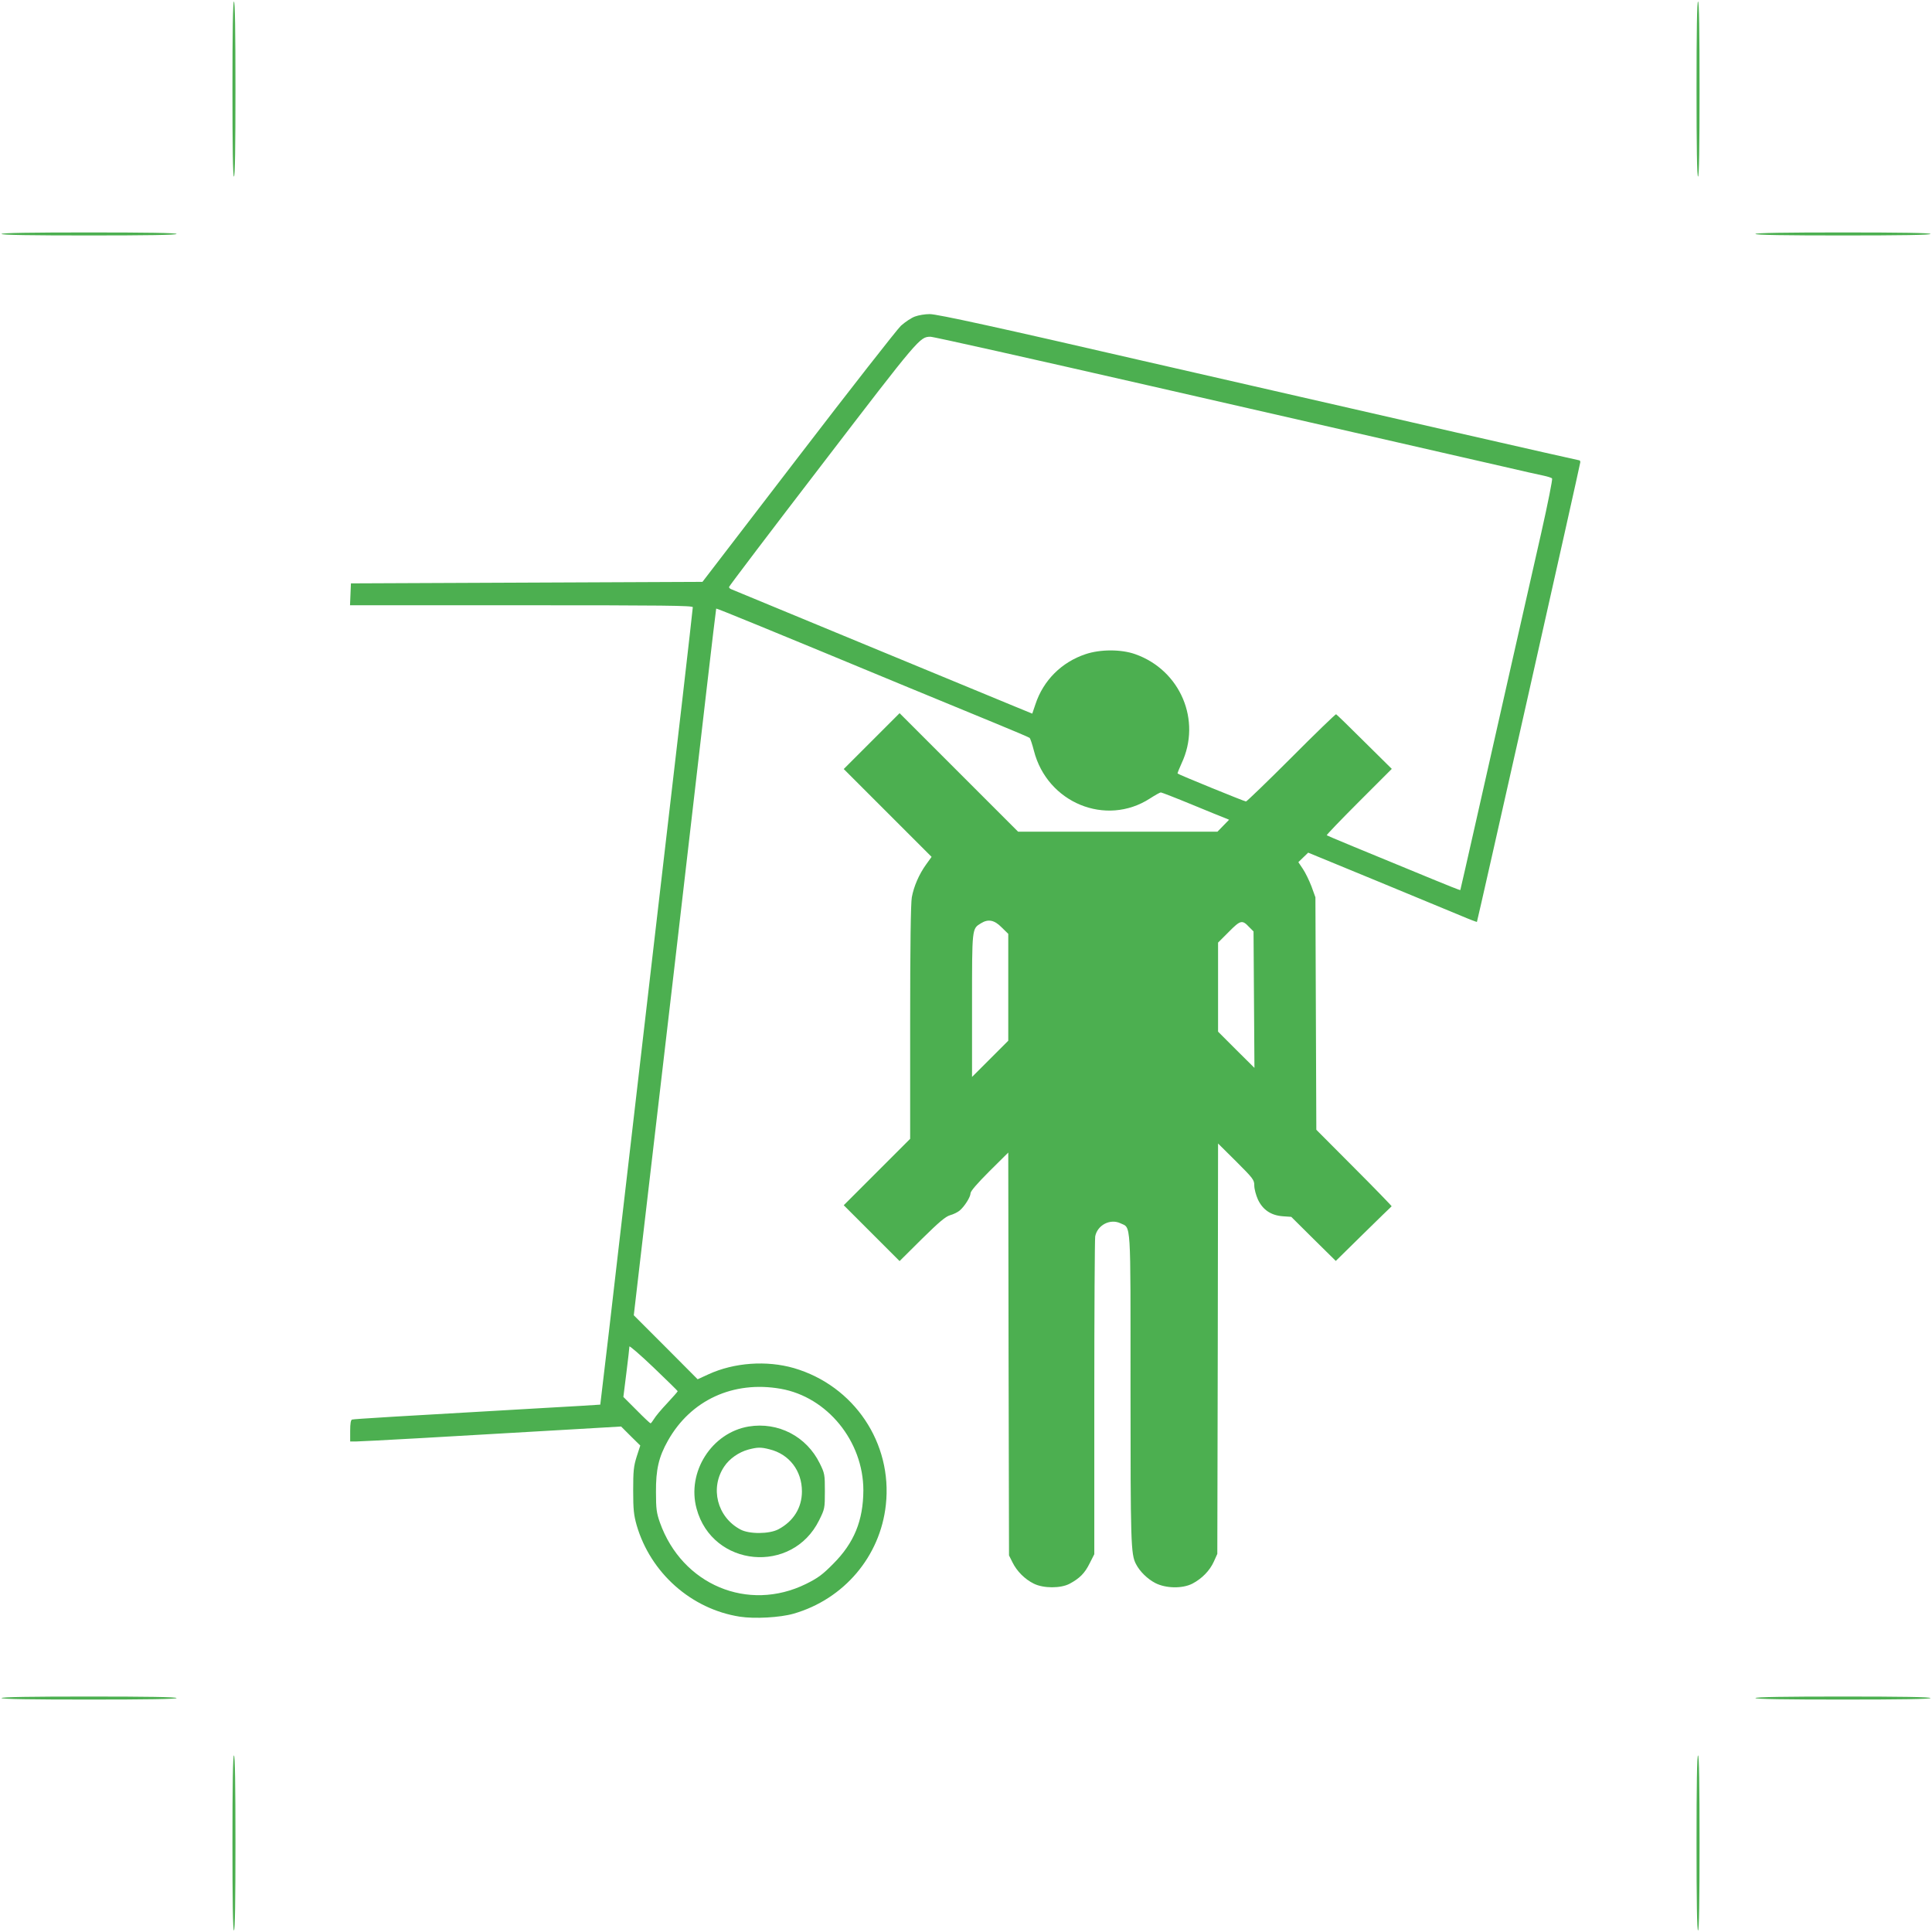 <?xml version="1.0" standalone="no"?>
<!DOCTYPE svg PUBLIC "-//W3C//DTD SVG 20010904//EN"
 "http://www.w3.org/TR/2001/REC-SVG-20010904/DTD/svg10.dtd">
<svg version="1.0" xmlns="http://www.w3.org/2000/svg"
 width="1280pt" height="1280pt" viewBox="0 0 1280 1280"
 preserveAspectRatio="xMidYMid meet">
<g transform="translate(0,1280) scale(0.1,-0.1)"
fill="#4caf50" stroke="none">
<path d="M1540 12210 c0 -380 3 -580 10 -580 7 0 10 200 10 580 0 380 -3 580
-10 580 -7 0 -10 -200 -10 -580z"/>
<path d="M11240 12210 c0 -380 3 -580 10 -580 7 0 10 200 10 580 0 380 -3 580
-10 580 -7 0 -10 -200 -10 -580z"/>
<path d="M10 11250 c0 -7 200 -10 580 -10 380 0 580 3 580 10 0 7 -200 10
-580 10 -380 0 -580 -3 -580 -10z"/>
<path d="M11630 11250 c0 -7 200 -10 580 -10 380 0 580 3 580 10 0 7 -200 10
-580 10 -380 0 -580 -3 -580 -10z"/>
<path d="M6062 10703 c-23 -8 -65 -36 -93 -61 -27 -26 -334 -418 -682 -872
l-633 -825 -1164 -5 -1165 -5 -3 -72 -3 -73 1136 0 c944 0 1135 -2 1135 -13 0
-8 -32 -286 -70 -618 -165 -1414 -235 -2023 -330 -2839 -55 -476 -126 -1081
-156 -1345 -31 -264 -57 -480 -57 -481 -1 -1 -175 -11 -387 -23 -946 -54
-1246 -72 -1258 -76 -8 -3 -12 -27 -12 -75 l0 -70 43 0 c39 0 631 33 1427 80
l325 19 63 -63 64 -63 -24 -74 c-20 -64 -23 -95 -23 -224 0 -127 4 -162 23
-230 92 -316 362 -556 684 -606 97 -15 265 -6 356 20 333 96 574 379 611 721
45 409 -210 789 -609 906 -181 52 -396 37 -566 -41 l-72 -33 -211 212 -212
212 40 344 c66 561 156 1337 226 1935 122 1052 154 1330 216 1865 34 294 63
536 64 538 2 3 349 -139 1270 -521 193 -79 451 -186 575 -237 124 -51 228 -95
232 -99 4 -4 17 -42 28 -85 88 -345 477 -505 769 -316 34 22 66 40 72 40 5 0
98 -36 207 -81 108 -45 208 -85 221 -90 l24 -10 -38 -39 -39 -40 -660 0 -661
0 -392 392 -393 393 -185 -185 -185 -185 291 -291 291 -291 -36 -50 c-47 -65
-82 -146 -95 -218 -7 -39 -11 -321 -11 -829 l0 -771 -220 -220 -220 -220 185
-185 185 -185 147 146 c115 113 157 149 188 158 22 6 50 20 62 30 33 27 73 91
73 115 0 14 43 64 125 146 l125 124 2 -1334 3 -1335 23 -46 c29 -59 82 -112
141 -141 64 -32 178 -32 237 -1 67 36 101 70 133 135 l31 61 0 1037 c0 571 3
1052 6 1069 15 75 99 118 166 87 73 -35 68 42 68 -1093 0 -1027 2 -1100 36
-1165 25 -49 76 -99 128 -126 70 -36 180 -38 246 -4 63 33 115 86 142 146 l23
51 3 1360 2 1359 120 -119 c113 -113 120 -122 120 -160 0 -22 11 -63 24 -92
32 -68 86 -105 164 -111 l57 -4 147 -146 148 -146 182 179 c101 99 185 181
188 183 2 1 -109 116 -248 255 l-251 252 -3 770 -3 770 -26 72 c-15 39 -40 91
-57 116 l-30 45 33 32 32 31 459 -189 c252 -105 504 -208 558 -231 54 -23 100
-40 101 -39 4 6 685 3033 685 3046 0 6 -3 12 -6 12 -3 0 -371 83 -817 185
-447 102 -911 208 -1032 236 -121 28 -276 63 -345 79 -69 16 -226 52 -350 80
-124 28 -281 64 -350 80 -936 216 -1364 310 -1411 309 -30 0 -73 -7 -97 -16z
m1557 -459 c785 -179 1523 -348 1641 -375 118 -27 274 -63 345 -79 72 -16 229
-52 350 -80 121 -28 243 -56 270 -61 28 -6 54 -14 58 -19 4 -4 -28 -166 -72
-361 -44 -195 -137 -604 -206 -909 -69 -305 -171 -757 -227 -1005 -56 -247
-102 -451 -103 -452 -1 -2 -82 30 -181 71 -477 196 -699 288 -704 292 -2 3 94
103 213 222 l218 218 -181 179 c-99 99 -184 181 -188 183 -4 1 -138 -128 -297
-288 -159 -159 -295 -290 -300 -290 -10 0 -446 178 -453 185 -2 2 10 32 26 67
134 284 -7 618 -307 724 -93 33 -231 33 -329 0 -159 -53 -280 -174 -332 -332
l-21 -62 -117 48 c-64 26 -511 211 -992 410 -481 199 -881 365 -887 367 -7 3
-13 9 -13 14 0 5 279 373 620 817 639 834 644 840 714 841 17 1 671 -146 1455
-325z m-983 -3588 l44 -43 0 -354 0 -354 -120 -120 -120 -120 0 474 c0 517 -1
507 59 544 48 30 89 22 137 -27z m1640 2 l29 -29 3 -452 3 -452 -121 120 -120
120 0 295 0 295 71 71 c78 79 89 81 135 32z m-3786 -3075 c0 -3 -32 -39 -70
-80 -39 -41 -78 -88 -87 -104 -10 -16 -20 -29 -23 -29 -3 0 -45 39 -93 88
l-87 87 20 160 c11 88 20 166 20 174 0 7 72 -55 160 -139 88 -84 160 -155 160
-157z m682 16 c309 -54 548 -348 548 -673 -1 -200 -61 -348 -200 -487 -70 -71
-101 -94 -180 -133 -384 -189 -821 -6 -968 407 -22 63 -26 89 -26 202 -1 148
18 232 79 340 151 269 433 399 747 344z"/>
<path d="M4960 3349 c-245 -41 -411 -302 -345 -544 105 -389 634 -438 812 -77
37 75 38 78 38 192 0 111 -1 118 -34 185 -88 179 -276 276 -471 244z m138
-151 c131 -32 215 -142 215 -279 0 -108 -56 -198 -156 -251 -60 -32 -194 -33
-252 -1 -154 82 -203 276 -106 418 34 51 96 94 158 111 61 16 83 17 141 2z"/>
<path d="M10 1550 c0 -7 200 -10 580 -10 380 0 580 3 580 10 0 7 -200 10 -580
10 -380 0 -580 -3 -580 -10z"/>
<path d="M11630 1550 c0 -7 200 -10 580 -10 380 0 580 3 580 10 0 7 -200 10
-580 10 -380 0 -580 -3 -580 -10z"/>
<path d="M1540 590 c0 -380 3 -580 10 -580 7 0 10 200 10 580 0 380 -3 580
-10 580 -7 0 -10 -200 -10 -580z"/>
<path d="M11240 590 c0 -380 3 -580 10 -580 7 0 10 200 10 580 0 380 -3 580
-10 580 -7 0 -10 -200 -10 -580z"/>
</g>
</svg>
